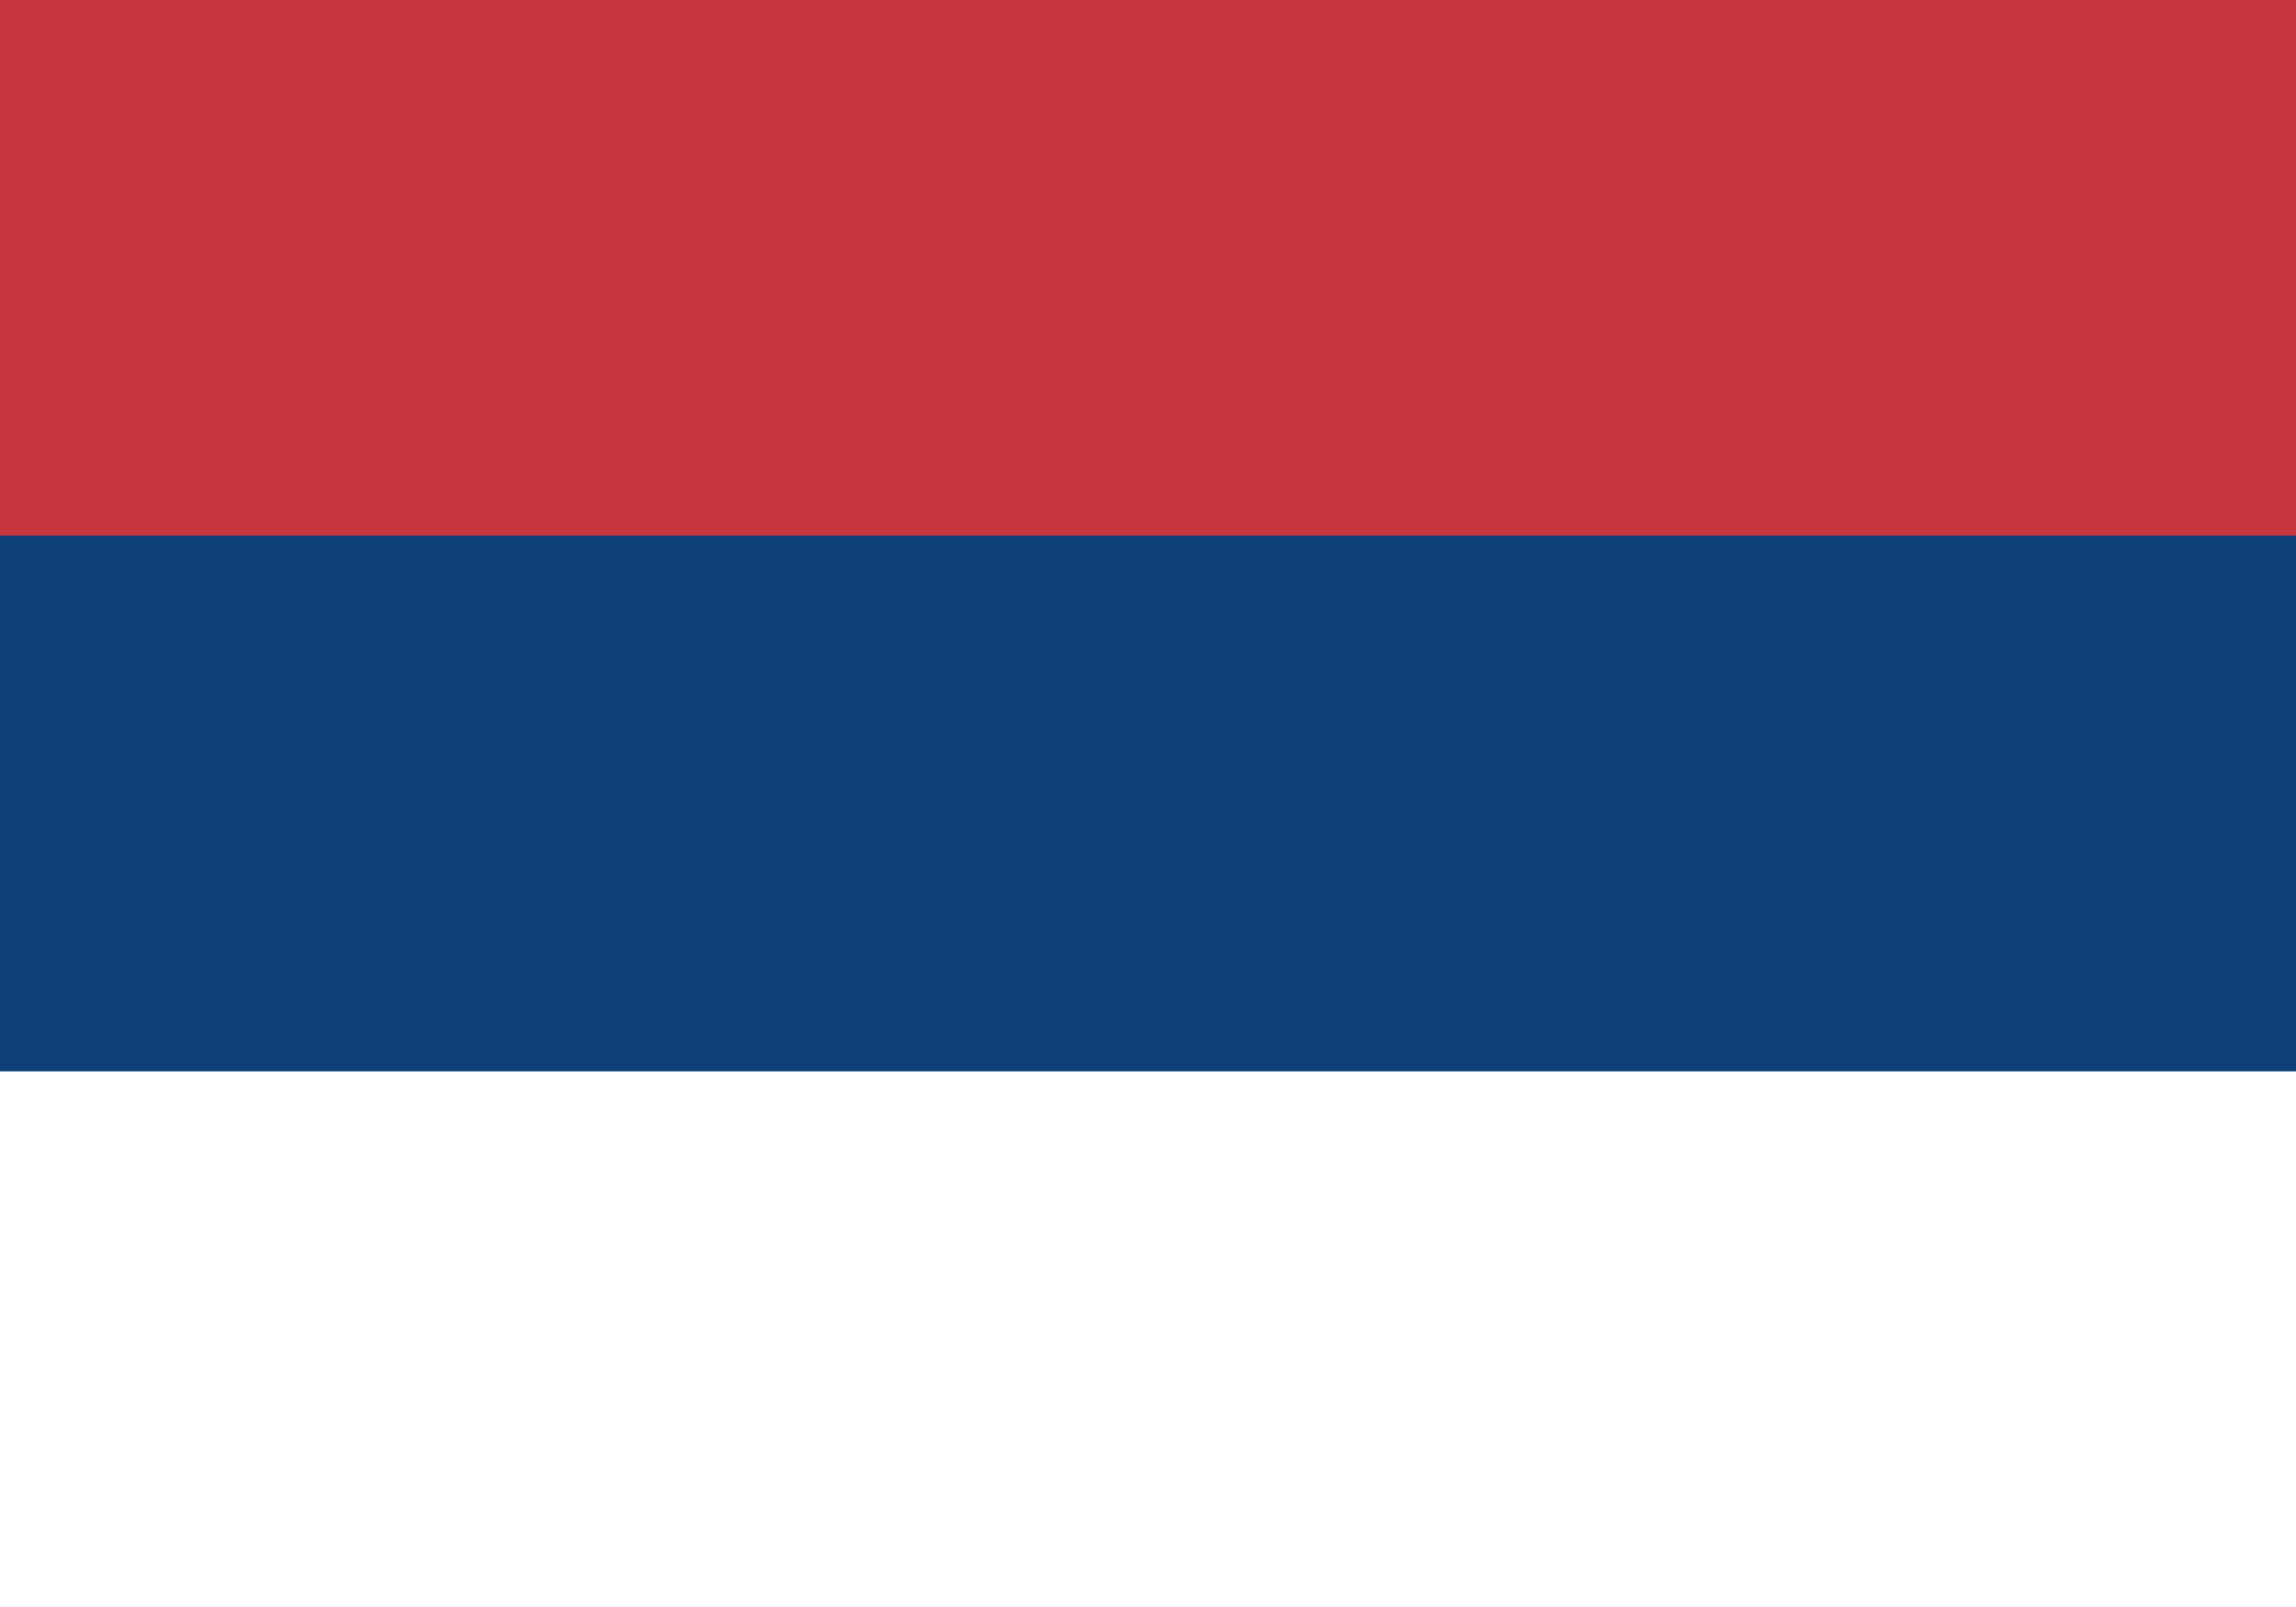 <svg width="30" height="21" viewBox="0 0 30 21" fill="none" xmlns="http://www.w3.org/2000/svg">
<rect x="0" y="0" width="30" height="21" fill="#808080" stroke="none"/>
<g clip-path="url(#clip0_918_31)">
<path d="M30 0H0V10.5H30V0Z" fill="#C6363C"/>
<path d="M30 10.5H0V21H30V10.5Z" fill="white"/>
<path d="M30 7H0V14H30V7Z" fill="#0C4076"/>
</g>
<defs>
<clipPath id="clip0_918_31">
<rect width="30" height="21" fill="white"/>
</clipPath>
</defs>
</svg>
